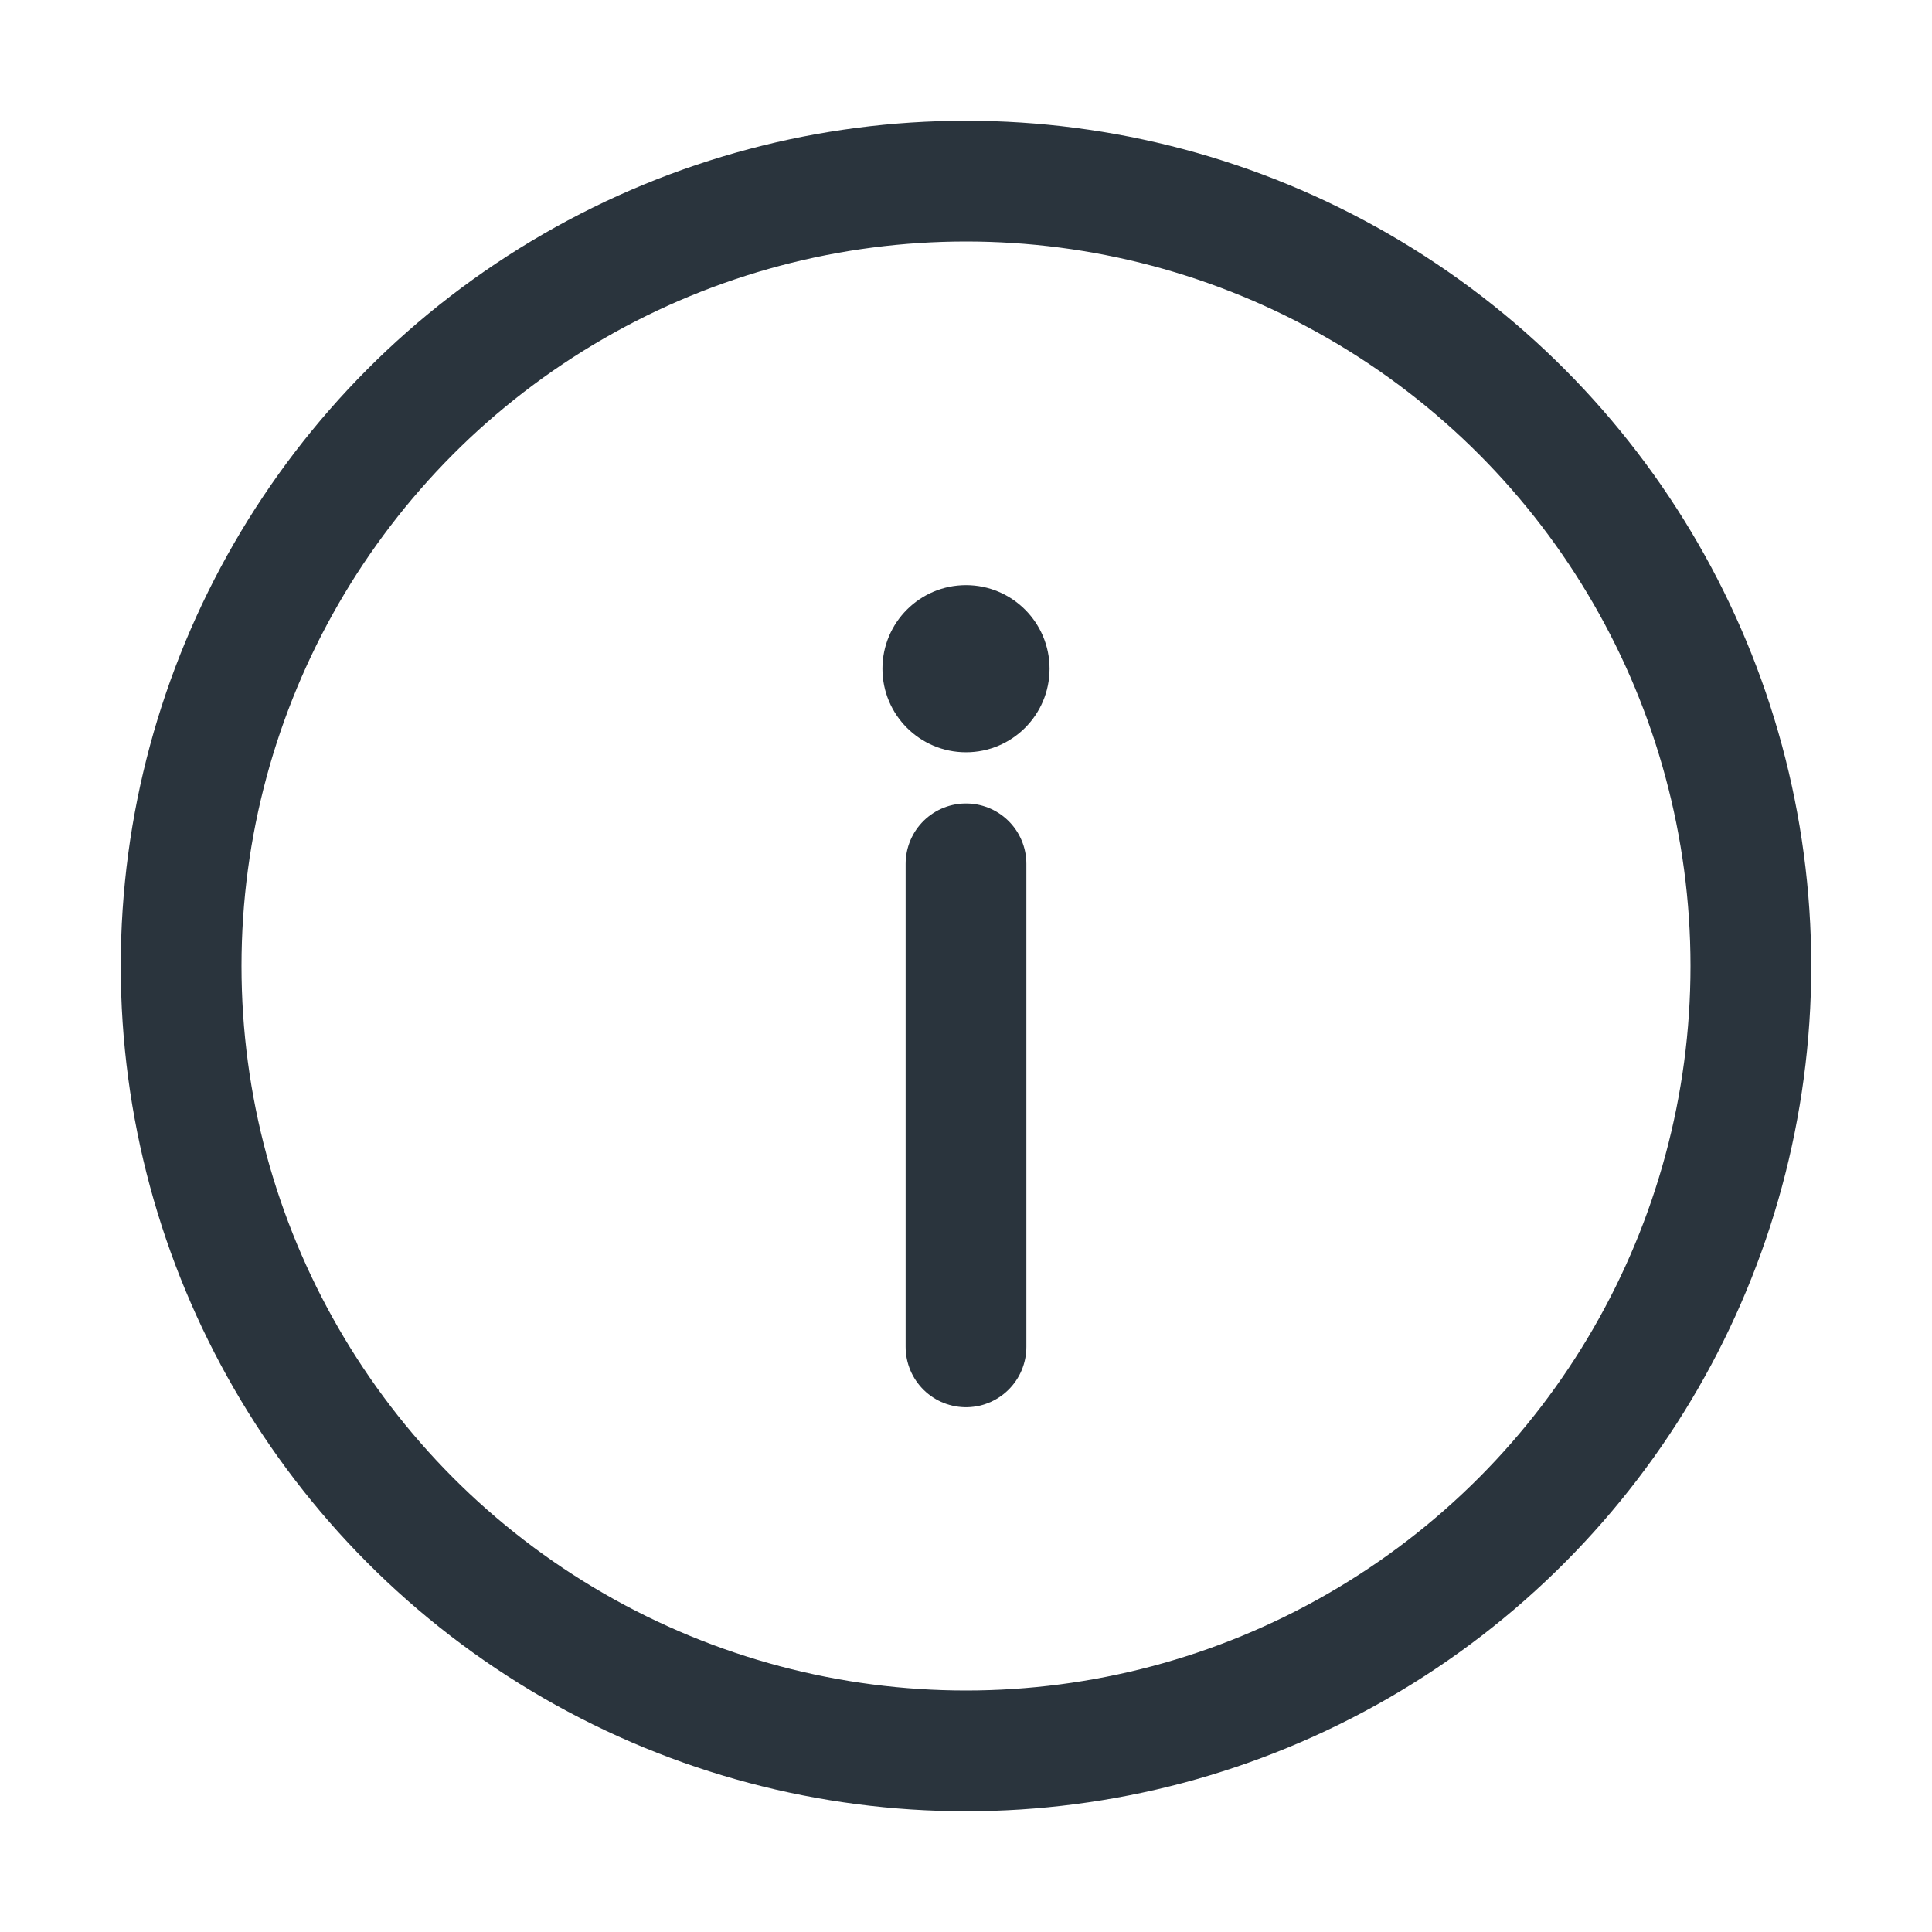 <svg width="16" height="16" viewBox="0 0 16 16" fill="none" xmlns="http://www.w3.org/2000/svg">
    <circle cx="8" cy="8" r="6.5" stroke="#2A343D"/>
    <path d="M8 11.154L8 7.154" stroke="#2A343D" stroke-linecap="round" stroke-linejoin="bevel"/>
    <circle cx="8" cy="5.538" r="0.692" fill="#2A343D"/>
</svg>
